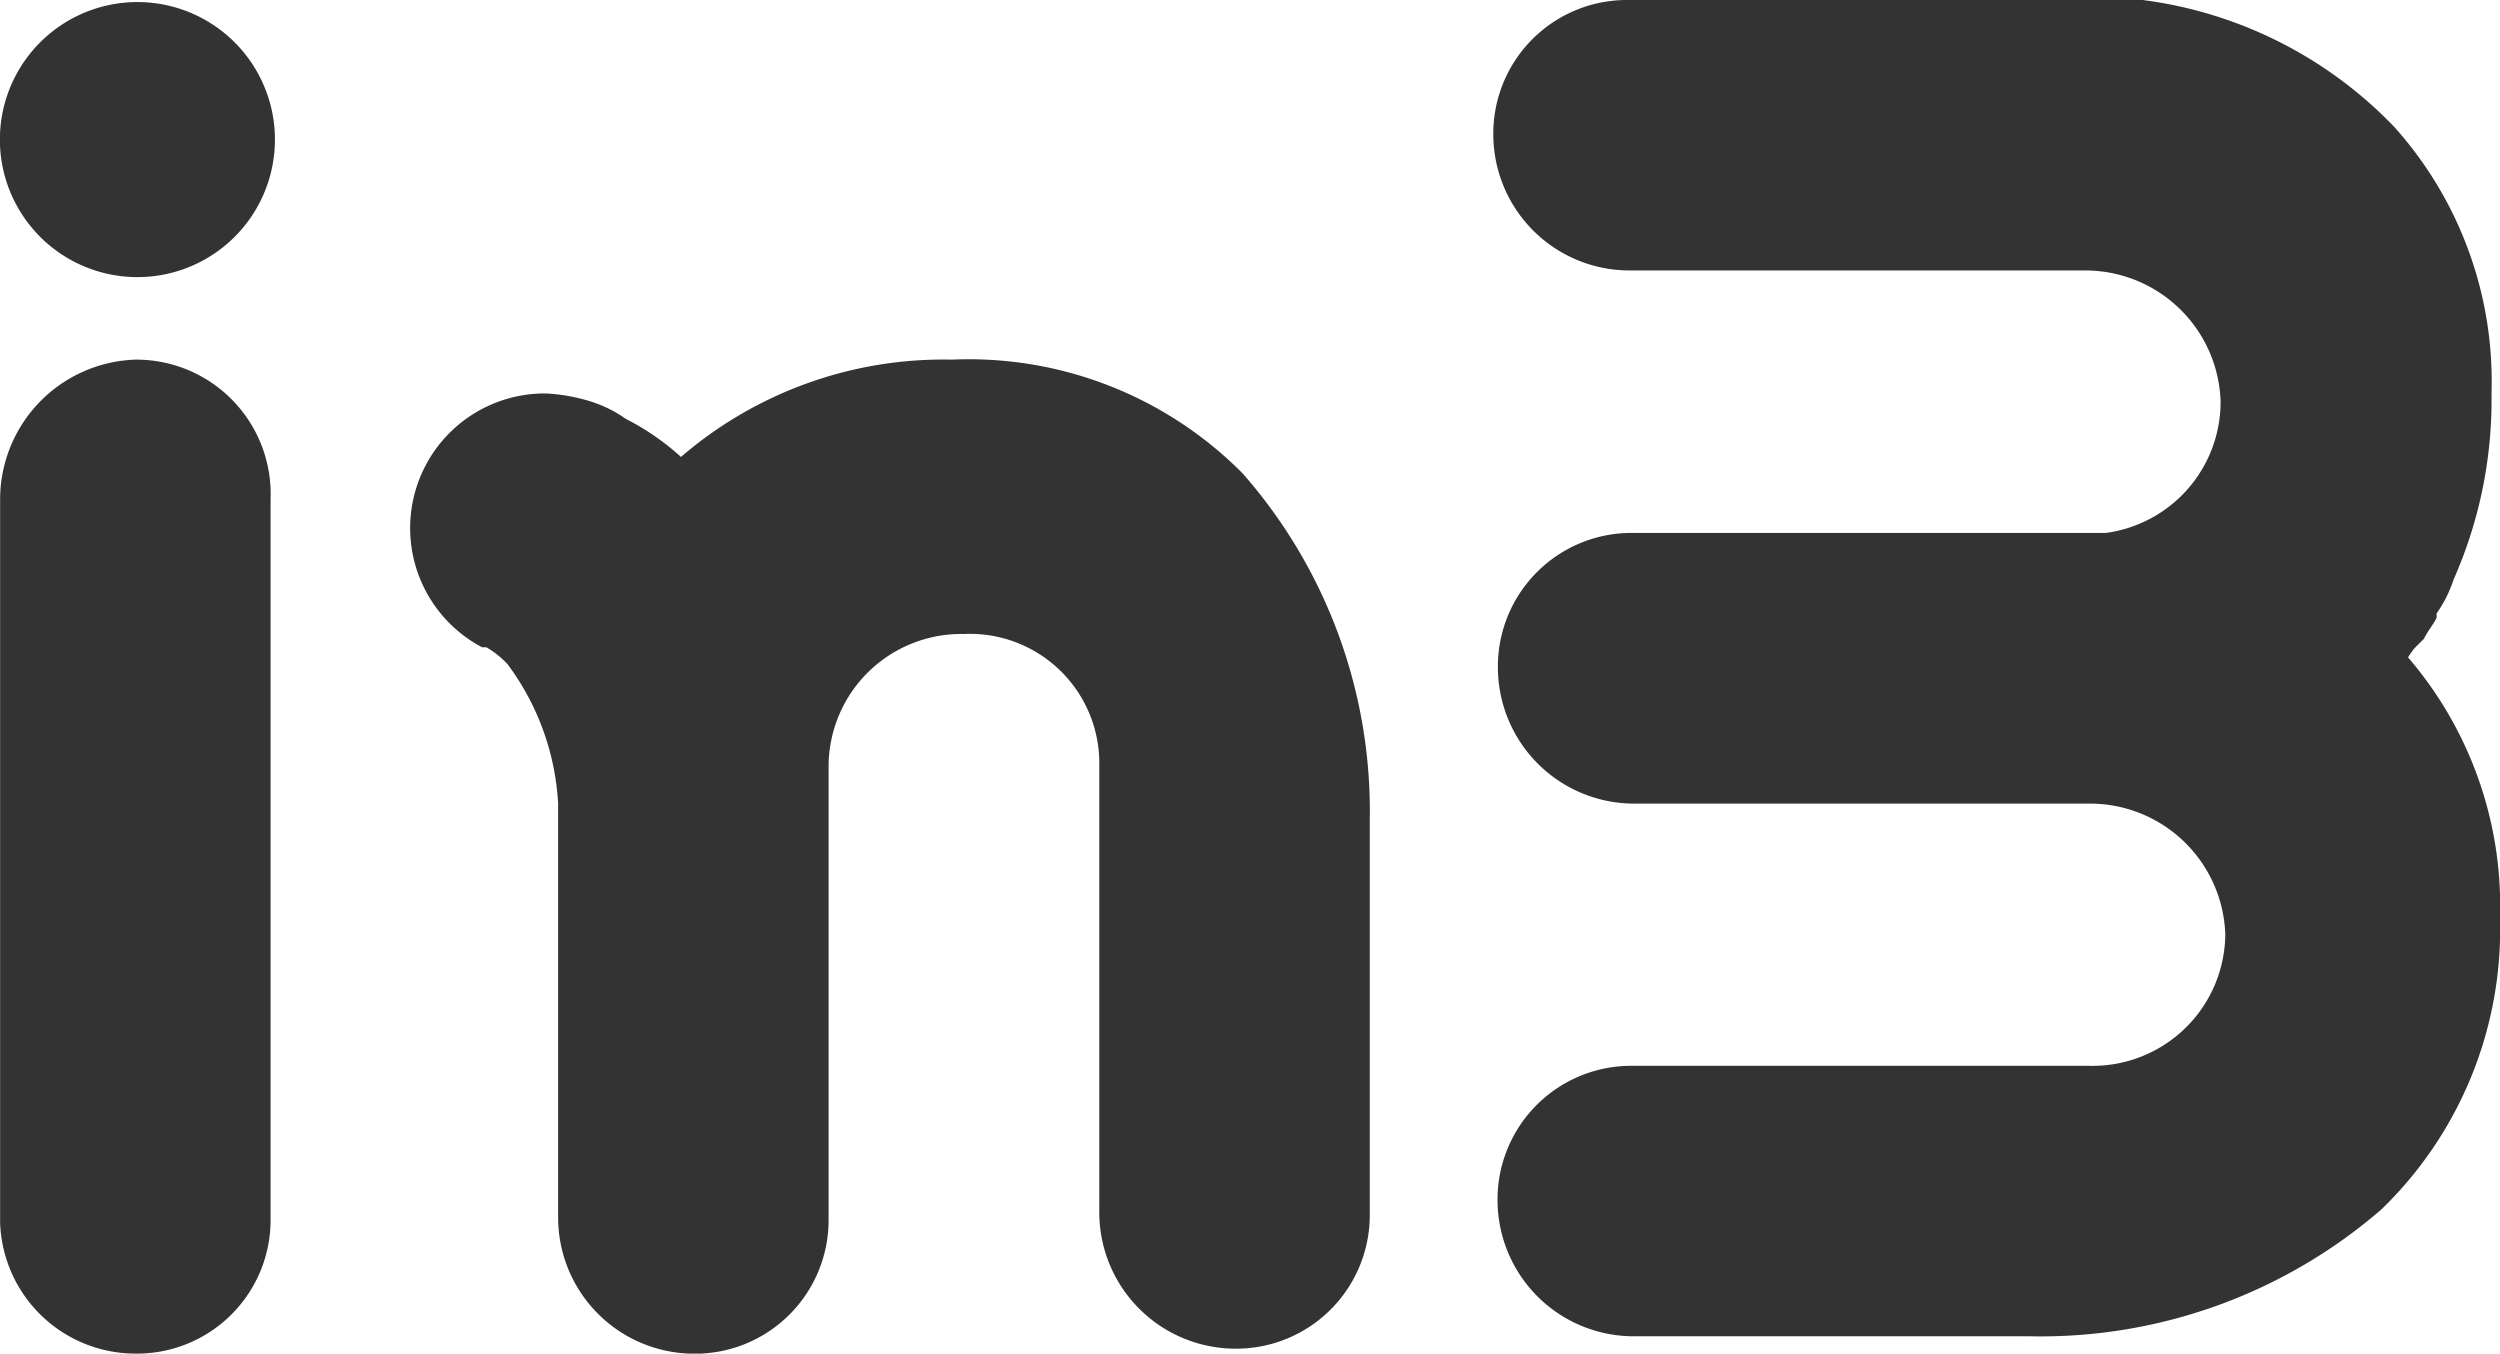 <?xml version="1.0" encoding="UTF-8"?> <svg xmlns="http://www.w3.org/2000/svg" width="21.814" height="11.811" viewBox="0 0 21.814 11.811"><path id="Path_13583" data-name="Path 13583" d="M2.829,15.986a1.2,1.2,0,0,1-2.4,0,1.2,1.2,0,0,1,2.4,0ZM1.611,17.906a1.221,1.221,0,0,0-1.18,1.218v6.311a1.182,1.182,0,0,0,1.18,1.144,1.166,1.166,0,0,0,1.18-1.18V19.123A1.173,1.173,0,0,0,1.611,17.906Zm19.784,2.658c.037-.037.074-.111.111-.148l.074-.074c.037-.074.074-.111.111-.184V20.12a1.1,1.1,0,0,0,.148-.295h0A3.874,3.874,0,0,0,22.17,18.2a3.324,3.324,0,0,0-.849-2.325,3.694,3.694,0,0,0-3.137-1.107H14.64a1.166,1.166,0,0,0-1.18,1.18,1.189,1.189,0,0,0,1.18,1.18h3.986a1.181,1.181,0,0,1,1.18,1.144,1.155,1.155,0,0,1-1,1.146H14.676A1.166,1.166,0,0,0,13.5,20.6a1.19,1.19,0,0,0,1.18,1.18h3.987a1.181,1.181,0,0,1,1.18,1.144,1.158,1.158,0,0,1-1.18,1.144H14.677a1.166,1.166,0,0,0-1.18,1.18,1.189,1.189,0,0,0,1.18,1.18h3.47A4.541,4.541,0,0,0,21.21,25.32a3.4,3.4,0,0,0,1.034-2.544,3.326,3.326,0,0,0-.849-2.325c-.037.113,0,.113,0,.113ZM8.735,17.906a3.508,3.508,0,0,0-2.363.849,2.2,2.2,0,0,0-.481-.332,1.11,1.11,0,0,0-.294-.148,1.582,1.582,0,0,0-.406-.074,1.175,1.175,0,0,0-.554,2.215h.037a.8.8,0,0,1,.185.148A2.238,2.238,0,0,1,5.3,21.781V25.4a1.189,1.189,0,0,0,1.18,1.18,1.166,1.166,0,0,0,1.18-1.18V21.449h0A1.158,1.158,0,0,1,8.842,20.3a1.129,1.129,0,0,1,1.18,1.107h0v3.949a1.19,1.19,0,0,0,1.18,1.18,1.166,1.166,0,0,0,1.18-1.18V21.929A4.464,4.464,0,0,0,11.274,18.9,3.364,3.364,0,0,0,8.735,17.906Z" transform="translate(-0.43 -14.768)" opacity="0.8"></path></svg> 